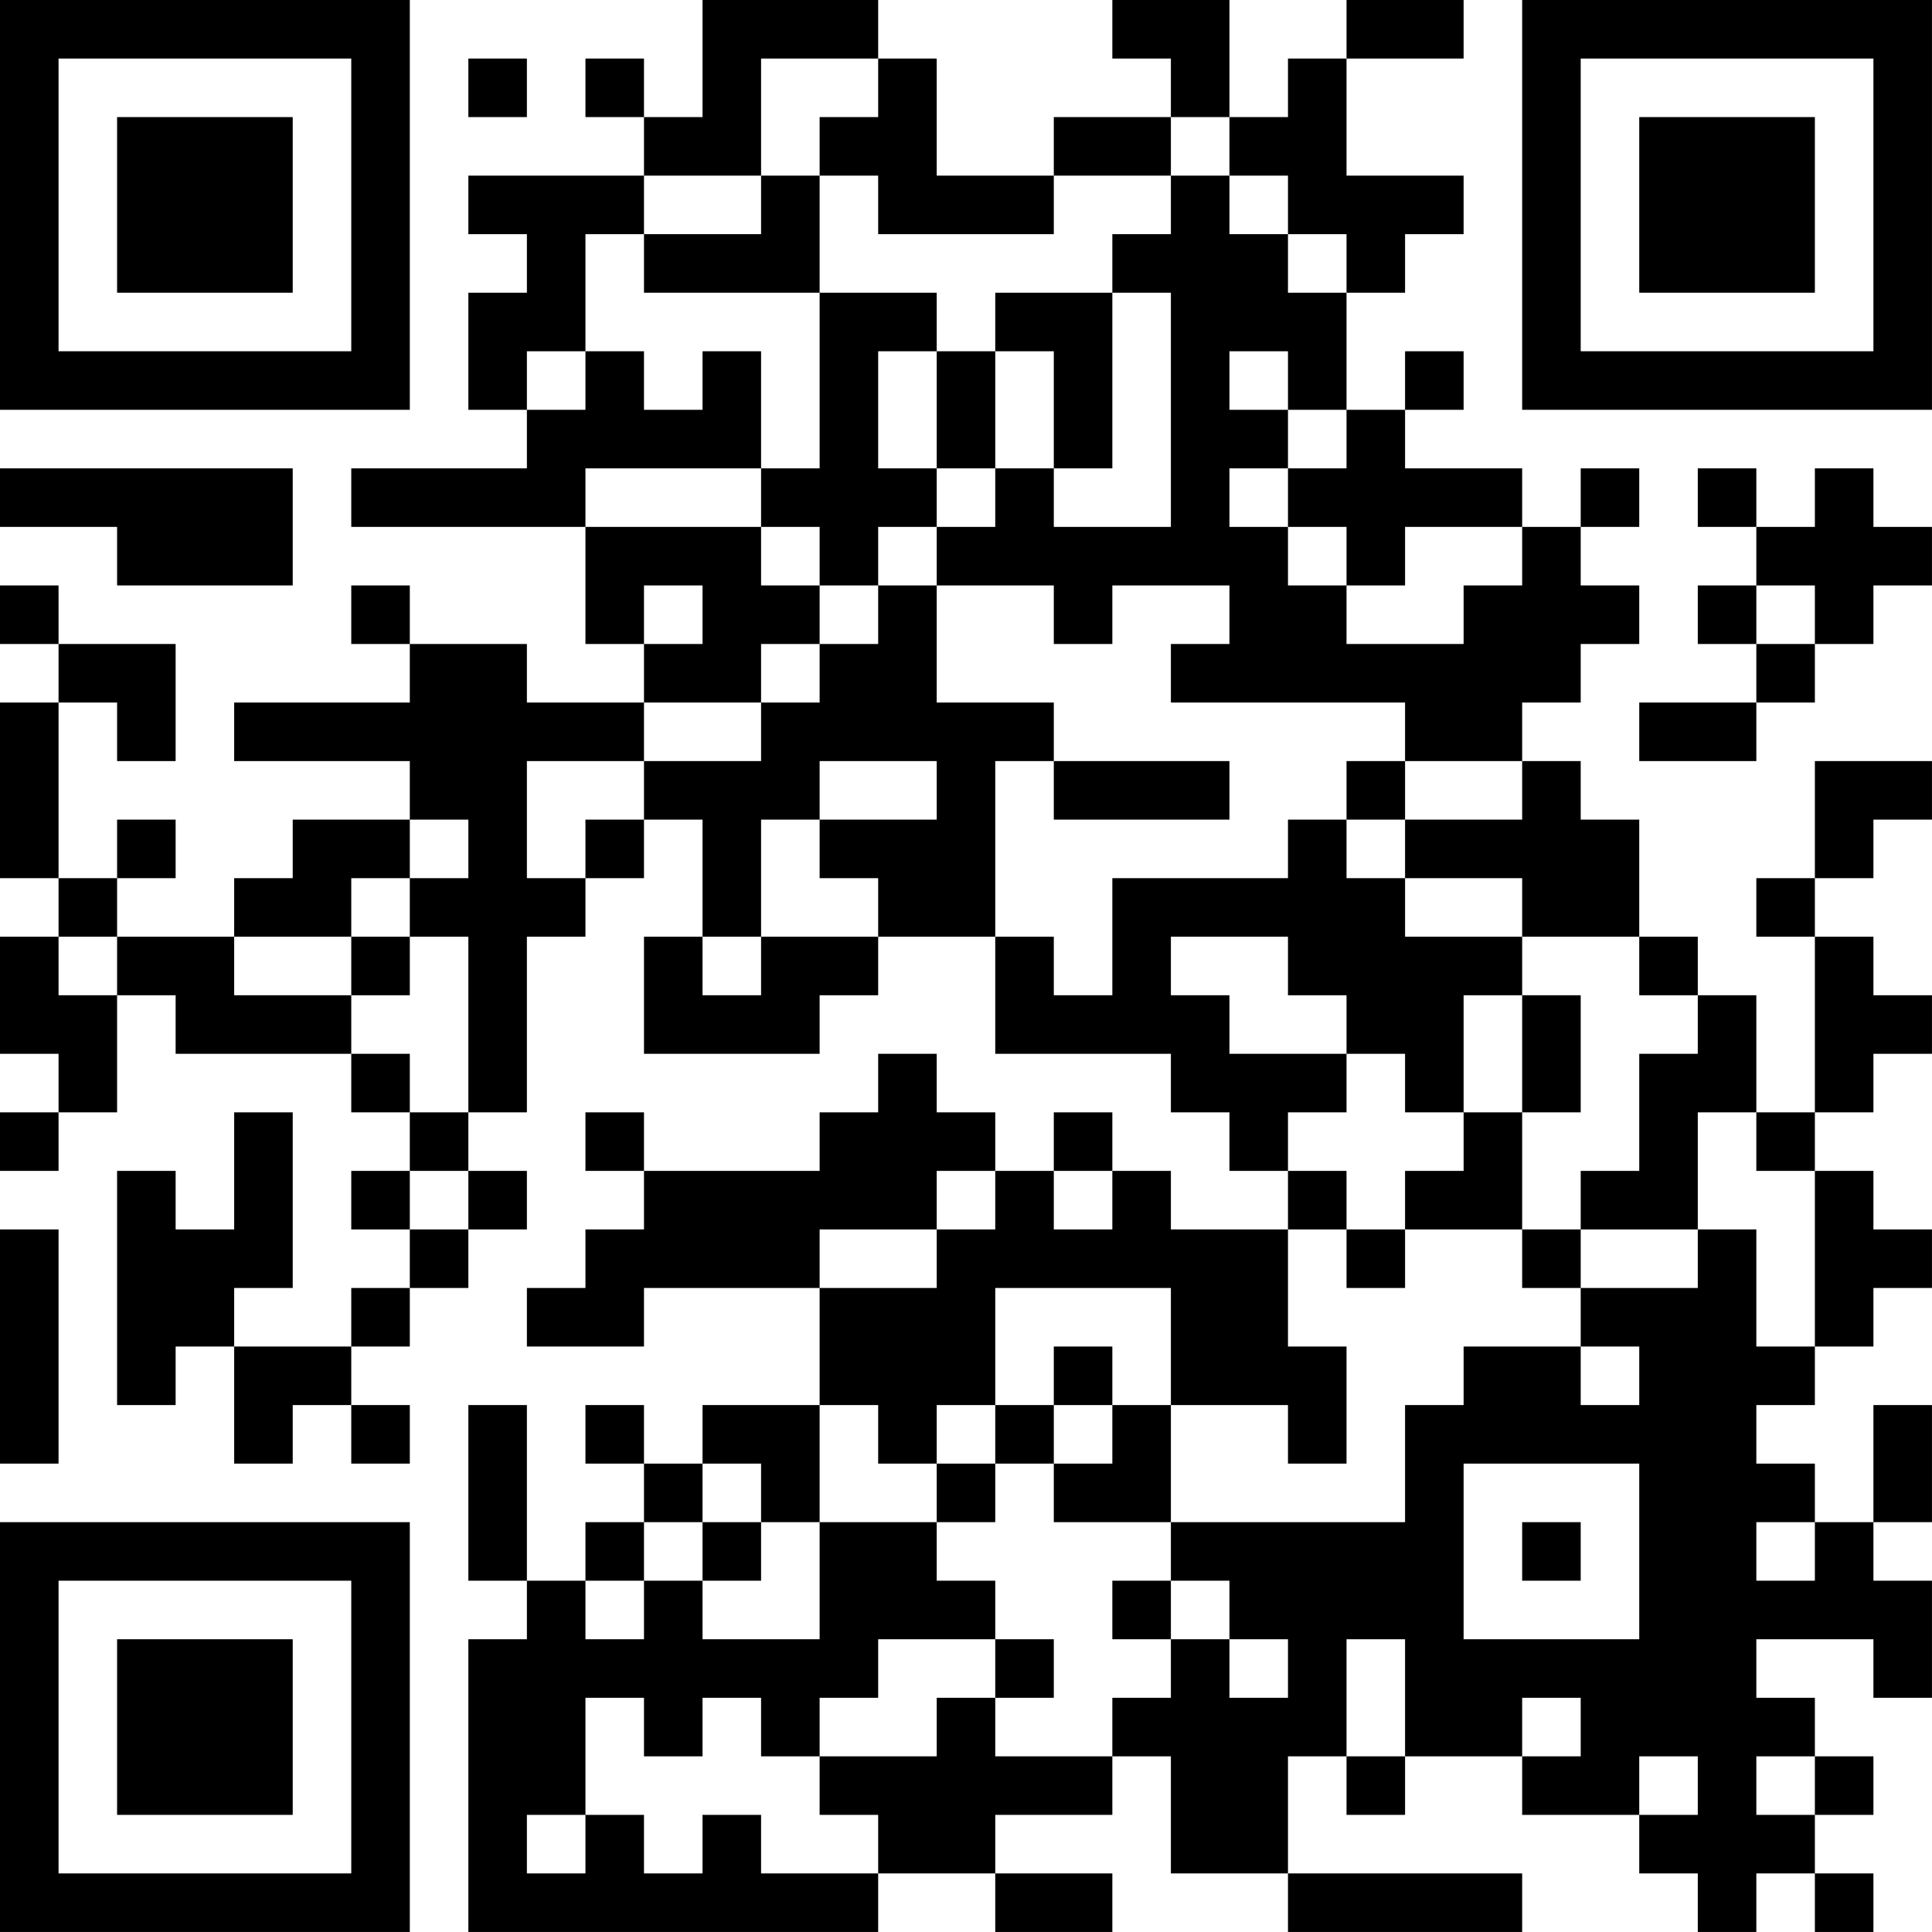 <?xml version="1.0" encoding="UTF-8"?>
<svg xmlns="http://www.w3.org/2000/svg" version="1.1" width="400" height="400" viewBox="0 0 400 400"><rect x="0" y="0" width="400" height="400" fill="#ffffff"/><g transform="scale(12.121)"><g transform="translate(0,0)"><path fill-rule="evenodd" d="M12 0L12 2L11 2L11 1L10 1L10 2L11 2L11 3L8 3L8 4L9 4L9 5L8 5L8 7L9 7L9 8L6 8L6 9L10 9L10 11L11 11L11 12L9 12L9 11L7 11L7 10L6 10L6 11L7 11L7 12L4 12L4 13L7 13L7 14L5 14L5 15L4 15L4 16L2 16L2 15L3 15L3 14L2 14L2 15L1 15L1 12L2 12L2 13L3 13L3 11L1 11L1 10L0 10L0 11L1 11L1 12L0 12L0 15L1 15L1 16L0 16L0 18L1 18L1 19L0 19L0 20L1 20L1 19L2 19L2 17L3 17L3 18L6 18L6 19L7 19L7 20L6 20L6 21L7 21L7 22L6 22L6 23L4 23L4 22L5 22L5 19L4 19L4 21L3 21L3 20L2 20L2 24L3 24L3 23L4 23L4 25L5 25L5 24L6 24L6 25L7 25L7 24L6 24L6 23L7 23L7 22L8 22L8 21L9 21L9 20L8 20L8 19L9 19L9 16L10 16L10 15L11 15L11 14L12 14L12 16L11 16L11 18L14 18L14 17L15 17L15 16L17 16L17 18L20 18L20 19L21 19L21 20L22 20L22 21L20 21L20 20L19 20L19 19L18 19L18 20L17 20L17 19L16 19L16 18L15 18L15 19L14 19L14 20L11 20L11 19L10 19L10 20L11 20L11 21L10 21L10 22L9 22L9 23L11 23L11 22L14 22L14 24L12 24L12 25L11 25L11 24L10 24L10 25L11 25L11 26L10 26L10 27L9 27L9 24L8 24L8 27L9 27L9 28L8 28L8 33L15 33L15 32L17 32L17 33L19 33L19 32L17 32L17 31L19 31L19 30L20 30L20 32L22 32L22 33L26 33L26 32L22 32L22 30L23 30L23 31L24 31L24 30L26 30L26 31L28 31L28 32L29 32L29 33L30 33L30 32L31 32L31 33L32 33L32 32L31 32L31 31L32 31L32 30L31 30L31 29L30 29L30 28L32 28L32 29L33 29L33 27L32 27L32 26L33 26L33 24L32 24L32 26L31 26L31 25L30 25L30 24L31 24L31 23L32 23L32 22L33 22L33 21L32 21L32 20L31 20L31 19L32 19L32 18L33 18L33 17L32 17L32 16L31 16L31 15L32 15L32 14L33 14L33 13L31 13L31 15L30 15L30 16L31 16L31 19L30 19L30 17L29 17L29 16L28 16L28 14L27 14L27 13L26 13L26 12L27 12L27 11L28 11L28 10L27 10L27 9L28 9L28 8L27 8L27 9L26 9L26 8L24 8L24 7L25 7L25 6L24 6L24 7L23 7L23 5L24 5L24 4L25 4L25 3L23 3L23 1L25 1L25 0L23 0L23 1L22 1L22 2L21 2L21 0L19 0L19 1L20 1L20 2L18 2L18 3L16 3L16 1L15 1L15 0ZM8 1L8 2L9 2L9 1ZM13 1L13 3L11 3L11 4L10 4L10 6L9 6L9 7L10 7L10 6L11 6L11 7L12 7L12 6L13 6L13 8L10 8L10 9L13 9L13 10L14 10L14 11L13 11L13 12L11 12L11 13L9 13L9 15L10 15L10 14L11 14L11 13L13 13L13 12L14 12L14 11L15 11L15 10L16 10L16 12L18 12L18 13L17 13L17 16L18 16L18 17L19 17L19 15L22 15L22 14L23 14L23 15L24 15L24 16L26 16L26 17L25 17L25 19L24 19L24 18L23 18L23 17L22 17L22 16L20 16L20 17L21 17L21 18L23 18L23 19L22 19L22 20L23 20L23 21L22 21L22 23L23 23L23 25L22 25L22 24L20 24L20 22L17 22L17 24L16 24L16 25L15 25L15 24L14 24L14 26L13 26L13 25L12 25L12 26L11 26L11 27L10 27L10 28L11 28L11 27L12 27L12 28L14 28L14 26L16 26L16 27L17 27L17 28L15 28L15 29L14 29L14 30L13 30L13 29L12 29L12 30L11 30L11 29L10 29L10 31L9 31L9 32L10 32L10 31L11 31L11 32L12 32L12 31L13 31L13 32L15 32L15 31L14 31L14 30L16 30L16 29L17 29L17 30L19 30L19 29L20 29L20 28L21 28L21 29L22 29L22 28L21 28L21 27L20 27L20 26L24 26L24 24L25 24L25 23L27 23L27 24L28 24L28 23L27 23L27 22L29 22L29 21L30 21L30 23L31 23L31 20L30 20L30 19L29 19L29 21L27 21L27 20L28 20L28 18L29 18L29 17L28 17L28 16L26 16L26 15L24 15L24 14L26 14L26 13L24 13L24 12L20 12L20 11L21 11L21 10L19 10L19 11L18 11L18 10L16 10L16 9L17 9L17 8L18 8L18 9L20 9L20 5L19 5L19 4L20 4L20 3L21 3L21 4L22 4L22 5L23 5L23 4L22 4L22 3L21 3L21 2L20 2L20 3L18 3L18 4L15 4L15 3L14 3L14 2L15 2L15 1ZM13 3L13 4L11 4L11 5L14 5L14 8L13 8L13 9L14 9L14 10L15 10L15 9L16 9L16 8L17 8L17 6L18 6L18 8L19 8L19 5L17 5L17 6L16 6L16 5L14 5L14 3ZM15 6L15 8L16 8L16 6ZM21 6L21 7L22 7L22 8L21 8L21 9L22 9L22 10L23 10L23 11L25 11L25 10L26 10L26 9L24 9L24 10L23 10L23 9L22 9L22 8L23 8L23 7L22 7L22 6ZM0 8L0 9L2 9L2 10L5 10L5 8ZM29 8L29 9L30 9L30 10L29 10L29 11L30 11L30 12L28 12L28 13L30 13L30 12L31 12L31 11L32 11L32 10L33 10L33 9L32 9L32 8L31 8L31 9L30 9L30 8ZM11 10L11 11L12 11L12 10ZM30 10L30 11L31 11L31 10ZM14 13L14 14L13 14L13 16L12 16L12 17L13 17L13 16L15 16L15 15L14 15L14 14L16 14L16 13ZM18 13L18 14L21 14L21 13ZM23 13L23 14L24 14L24 13ZM7 14L7 15L6 15L6 16L4 16L4 17L6 17L6 18L7 18L7 19L8 19L8 16L7 16L7 15L8 15L8 14ZM1 16L1 17L2 17L2 16ZM6 16L6 17L7 17L7 16ZM26 17L26 19L25 19L25 20L24 20L24 21L23 21L23 22L24 22L24 21L26 21L26 22L27 22L27 21L26 21L26 19L27 19L27 17ZM7 20L7 21L8 21L8 20ZM16 20L16 21L14 21L14 22L16 22L16 21L17 21L17 20ZM18 20L18 21L19 21L19 20ZM0 21L0 25L1 25L1 21ZM18 23L18 24L17 24L17 25L16 25L16 26L17 26L17 25L18 25L18 26L20 26L20 24L19 24L19 23ZM18 24L18 25L19 25L19 24ZM25 25L25 28L28 28L28 25ZM12 26L12 27L13 27L13 26ZM26 26L26 27L27 27L27 26ZM30 26L30 27L31 27L31 26ZM19 27L19 28L20 28L20 27ZM17 28L17 29L18 29L18 28ZM23 28L23 30L24 30L24 28ZM26 29L26 30L27 30L27 29ZM28 30L28 31L29 31L29 30ZM30 30L30 31L31 31L31 30ZM0 0L0 7L7 7L7 0ZM1 1L1 6L6 6L6 1ZM2 2L2 5L5 5L5 2ZM26 0L26 7L33 7L33 0ZM27 1L27 6L32 6L32 1ZM28 2L28 5L31 5L31 2ZM0 26L0 33L7 33L7 26ZM1 27L1 32L6 32L6 27ZM2 28L2 31L5 31L5 28Z" fill="#000000"/></g></g></svg>
